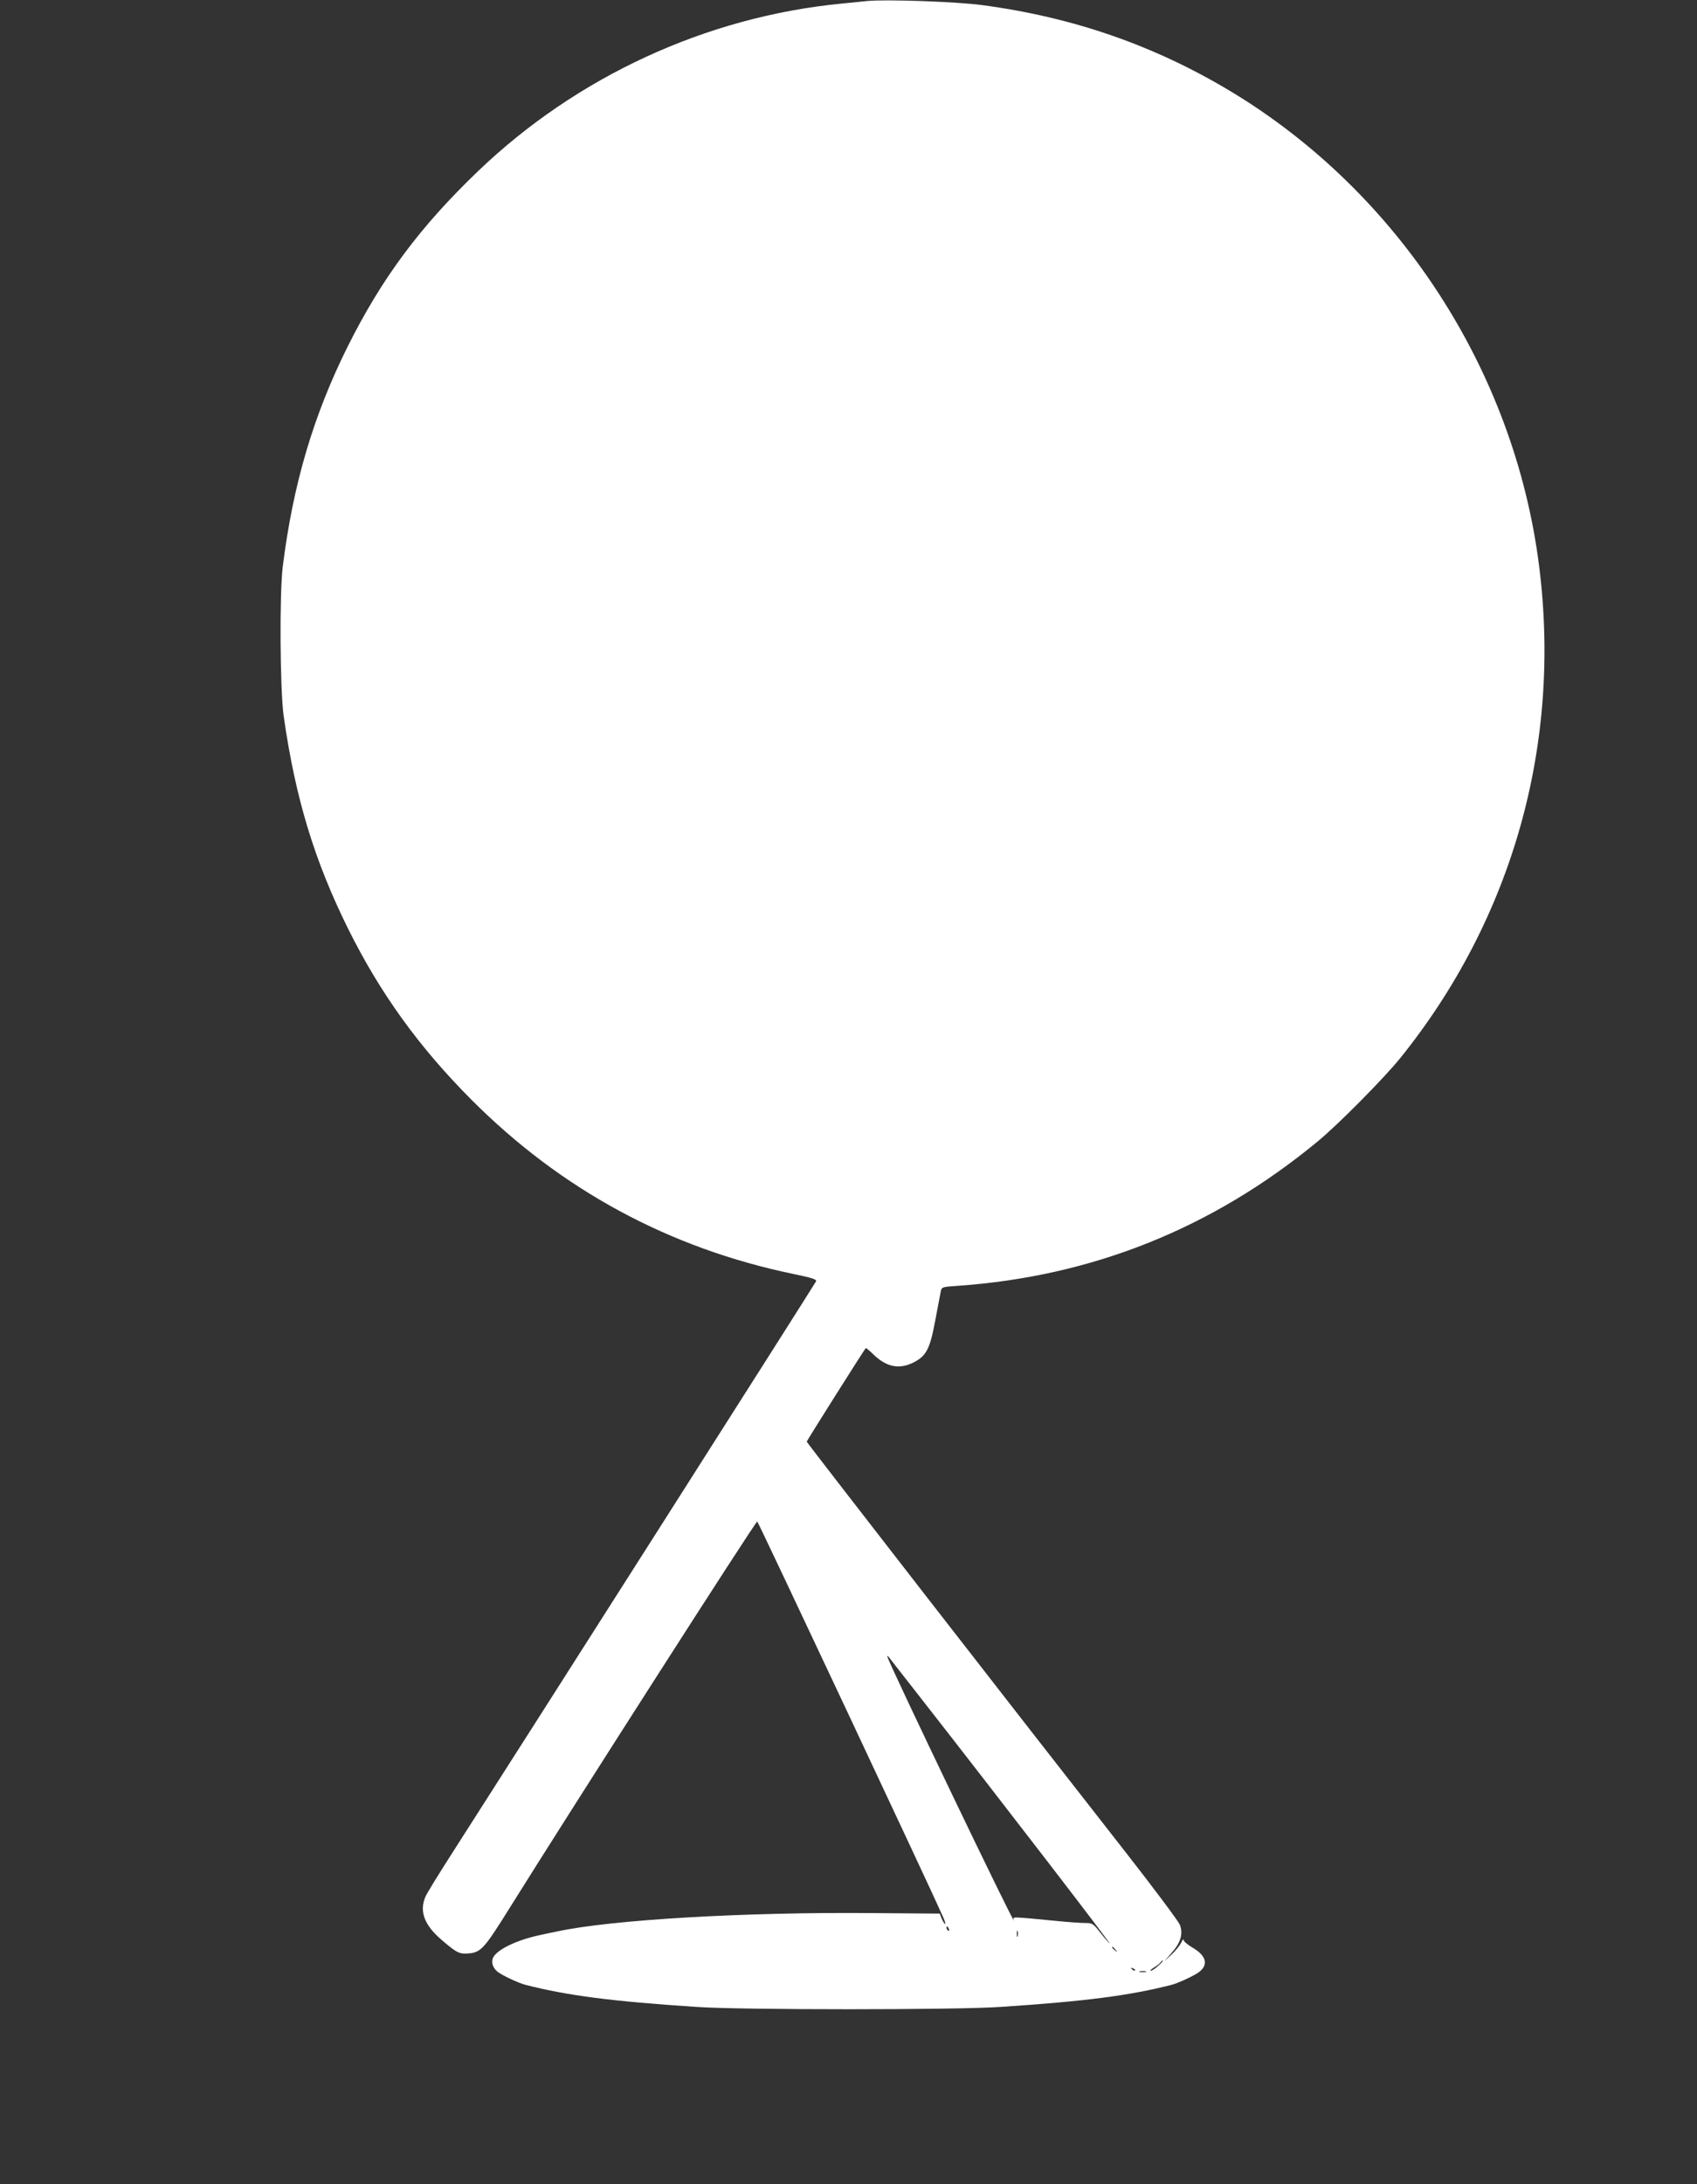<?xml version="1.0" standalone="no"?>
<!DOCTYPE svg PUBLIC "-//W3C//DTD SVG 20010904//EN"
 "http://www.w3.org/TR/2001/REC-SVG-20010904/DTD/svg10.dtd">
<svg version="1.0" xmlns="http://www.w3.org/2000/svg"
 width="995pt" height="1280pt" viewBox="0 0 995 1280"
 preserveAspectRatio="xMidYMid meet">
<rect x="0" y="0" width="995" height="1280" fill="#333333" stroke="none"/>
<g transform="translate(0,1280) scale(0.1,-0.1)"
fill="#ffffff" stroke="none">
<path d="M5085 12794 c-22 -2 -89 -9 -150 -15 -794 -77 -1554 -428 -2133 -983
-338 -324 -562 -624 -763 -1026 -201 -403 -321 -808 -381 -1290 -20 -160 -16
-721 5 -875 69 -483 180 -849 380 -1252 188 -377 414 -690 722 -999 527 -528
1160 -870 1890 -1021 106 -22 134 -31 130 -42 -5 -13 -1764 -2775 -2131 -3347
-81 -126 -153 -243 -160 -261 -36 -85 -6 -165 94 -251 92 -79 105 -85 164 -80
68 7 90 32 228 253 382 612 1454 2285 1460 2278 11 -13 1029 -2178 1091 -2321
10 -24 15 -41 10 -38 -5 3 -14 18 -20 33 l-11 28 -393 3 c-748 7 -1536 -39
-1852 -108 -22 -4 -67 -14 -100 -21 -140 -30 -257 -88 -275 -135 -11 -27 1
-59 29 -81 27 -21 122 -65 160 -75 245 -63 505 -97 1006 -130 259 -18 1521
-18 1780 0 501 33 761 67 1006 130 38 10 133 54 160 75 56 43 41 96 -38 142
-29 17 -53 37 -53 45 0 8 -7 2 -14 -15 -8 -16 -33 -48 -57 -70 l-43 -40 41 47
c56 62 71 114 51 167 -9 22 -151 212 -316 423 -609 777 -1872 2403 -1872 2409
0 5 336 537 346 548 2 2 20 -13 41 -33 78 -77 152 -93 235 -53 79 39 100 78
132 250 15 78 29 154 32 168 5 26 8 27 97 33 791 55 1495 337 2110 844 121 99
392 373 488 492 658 817 946 1840 813 2885 -145 1143 -823 2186 -1807 2779
-447 269 -924 435 -1458 506 -146 20 -565 35 -674 24z m293 -9919 c506 -647
1135 -1465 1128 -1465 -2 0 -26 27 -52 60 -45 58 -49 60 -93 60 -25 0 -95 5
-156 11 -292 28 -266 27 -260 4 10 -44 -723 1484 -742 1545 -2 8 3 6 11 -5 9
-11 82 -106 164 -210z m186 -1381 c3 -8 2 -12 -4 -9 -6 3 -10 10 -10 16 0 14
7 11 14 -7z m403 -41 c-3 -10 -5 -4 -5 12 0 17 2 24 5 18 2 -7 2 -21 0 -30z
m574 -80 c13 -16 12 -17 -3 -4 -17 13 -22 21 -14 21 2 0 10 -8 17 -17z m251
-93 c-18 -17 -38 -30 -45 -30 -6 0 2 9 19 19 18 11 35 24 38 30 4 6 10 11 14
11 4 0 -8 -14 -26 -30z m-137 -28 c-3 -3 -11 0 -18 7 -9 10 -8 11 6 5 10 -3
15 -9 12 -12z m63 -9 c-10 -2 -26 -2 -35 0 -10 3 -2 5 17 5 19 0 27 -2 18 -5z"/>
</g>
</svg>
